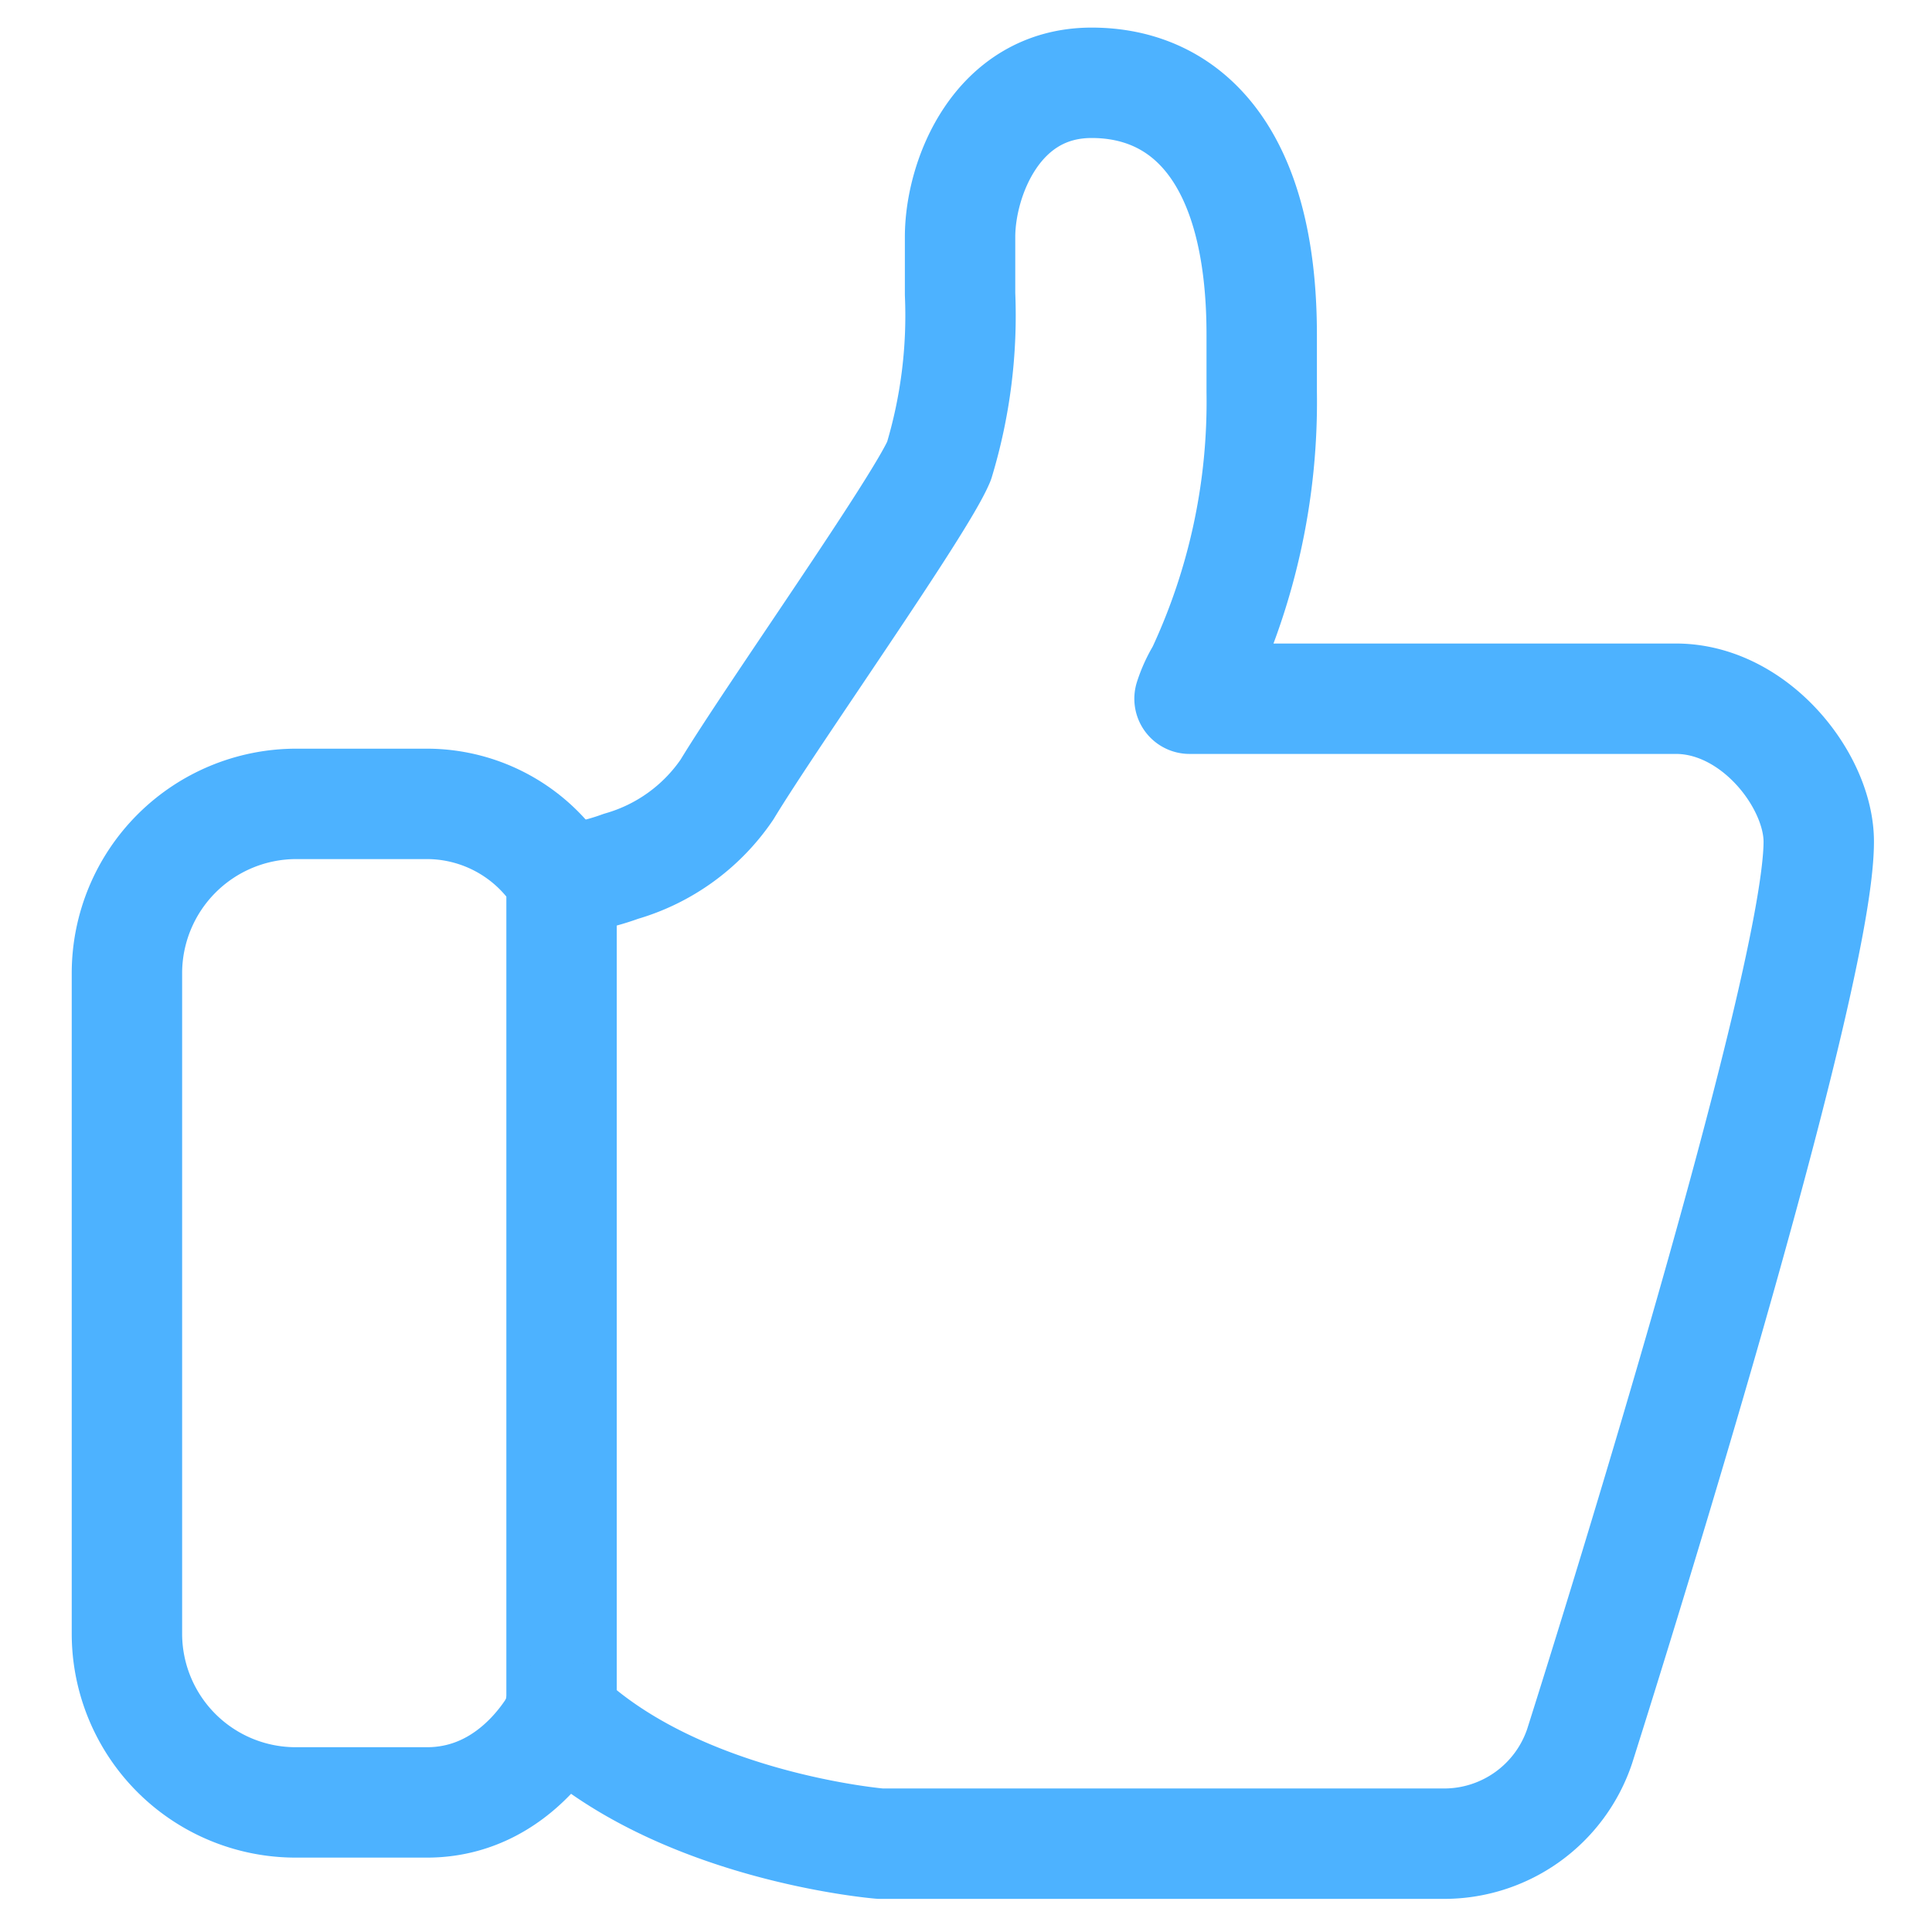 <svg xmlns="http://www.w3.org/2000/svg" xmlns:xlink="http://www.w3.org/1999/xlink" width="70" height="70" viewBox="0 0 70 70"><defs><clipPath id="b"><rect width="70" height="70"/></clipPath></defs><g id="a" clip-path="url(#b)"><g transform="translate(3.599 2)"><path d="M11.87,46.769H7.13A6.116,6.116,0,0,1,1,40.667V16.72a6.139,6.139,0,0,1,6.13-6.13h4.74a5.74,5.74,0,0,1,4.877,2.724V43.527S15.248,46.769,11.87,46.769Z" transform="translate(0 16.536)" fill="none" stroke="#4db2ff" stroke-linecap="round" stroke-linejoin="round" stroke-width="4"/><path d="M6.832,29.878a8.768,8.768,0,0,0,2.152-.49,6.972,6.972,0,0,0,3.841-2.779c1.635-2.7,7-10.271,7.683-11.905a18.186,18.186,0,0,0,.763-6.048V6.585C21.271,4.46,22.606,1,26.038,1S32.2,3.615,32.2,10.127V12.2a23.1,23.1,0,0,1-2.179,10.162,4.465,4.465,0,0,0-.436.954H47.207c2.861,0,5.176,2.97,5.176,5.176,0,5.558-8.663,32.774-8.663,32.774A5.181,5.181,0,0,1,38.788,64.8H18.383S11,64.2,6.75,60.064" transform="translate(9.915 0)" fill="none" stroke="#4db2ff" stroke-linecap="round" stroke-linejoin="round" stroke-width="4"/></g></g></svg>